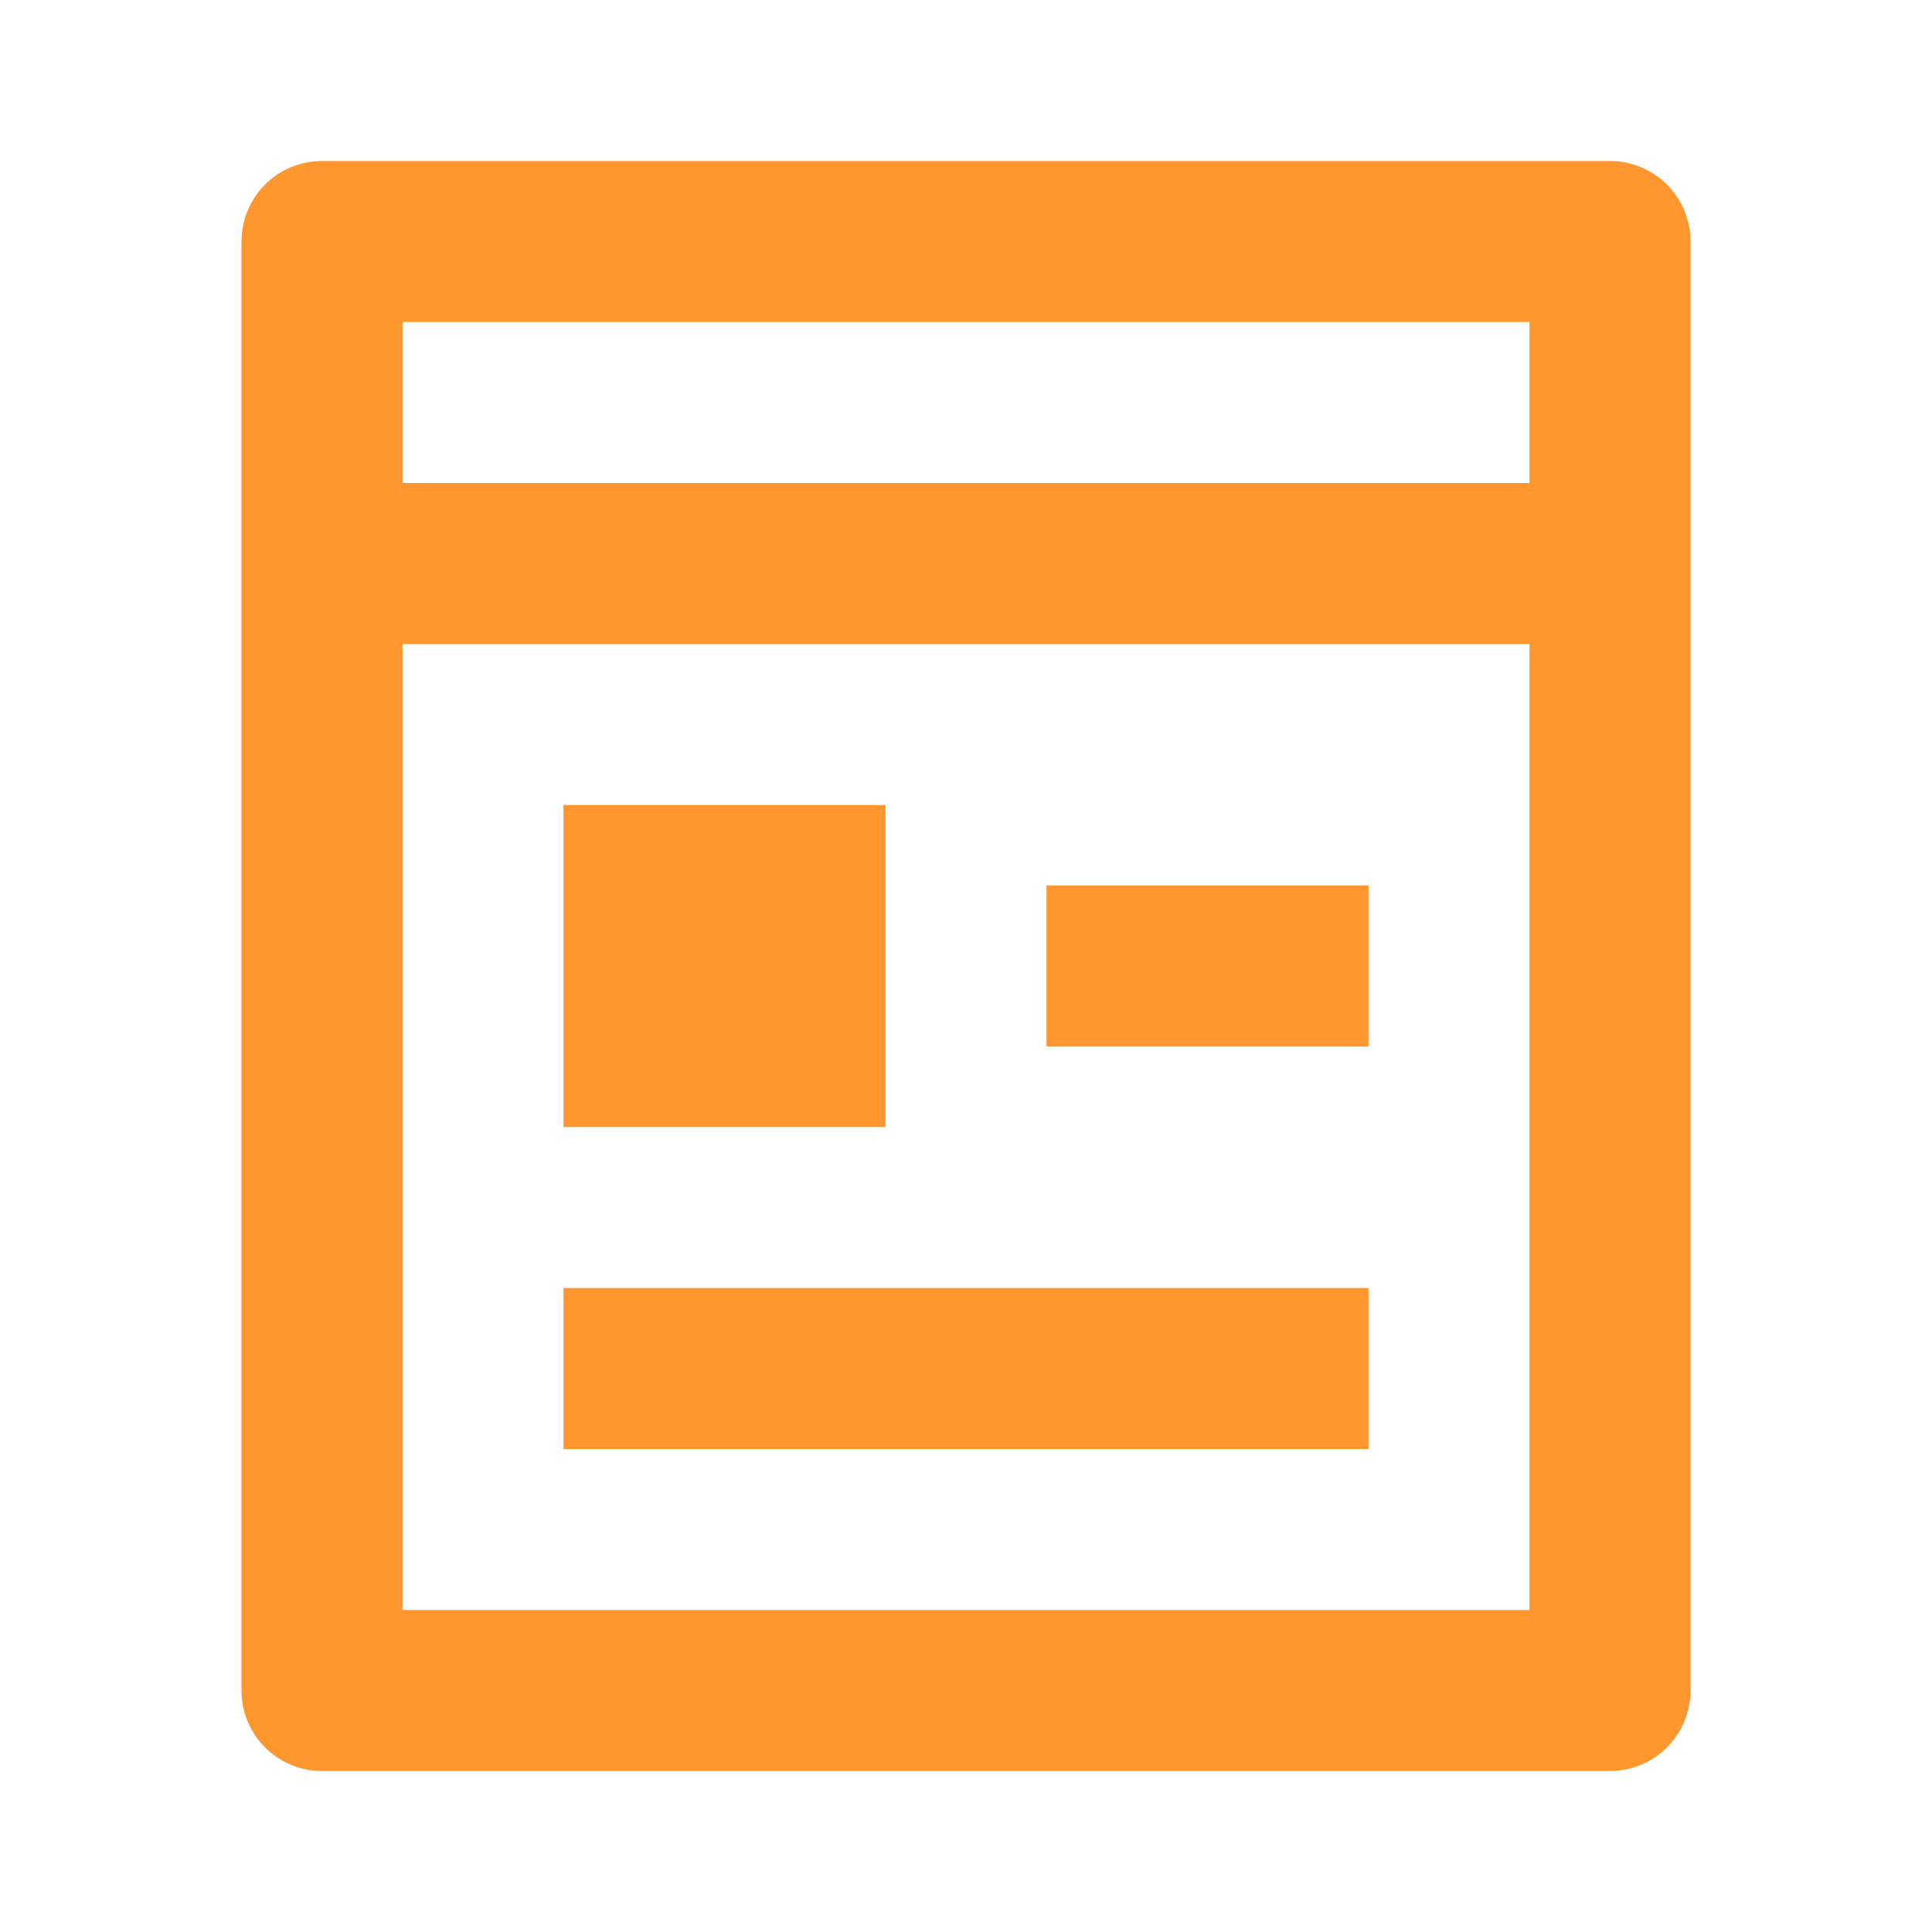 <svg width="36" height="36" viewBox="0 0 36 36" fill="none" xmlns="http://www.w3.org/2000/svg">
<g clip-path="url(#clip0_3232_198178)">
<g clip-path="url(#clip1_3232_198178)">
<path d="M7.5 12V30H28.5V12H7.5ZM7.5 9H28.5V6H7.5V9ZM30 33H6C5.602 33 5.221 32.842 4.939 32.561C4.658 32.279 4.5 31.898 4.5 31.5V4.5C4.5 4.102 4.658 3.721 4.939 3.439C5.221 3.158 5.602 3 6 3H30C30.398 3 30.779 3.158 31.061 3.439C31.342 3.721 31.5 4.102 31.5 4.5V31.5C31.5 31.898 31.342 32.279 31.061 32.561C30.779 32.842 30.398 33 30 33ZM10.5 15H16.5V21H10.5V15ZM10.5 24H25.5V27H10.5V24ZM19.5 16.5H25.5V19.5H19.5V16.5Z" fill="#FF962E"/>
</g>
</g>
<defs>
<clipPath id="clip0_3232_198178">
<rect width="36" height="36" fill="white"/>
</clipPath>
<clipPath id="clip1_3232_198178">
<rect width="36" height="36" fill="white"/>
</clipPath>
</defs>
</svg>
